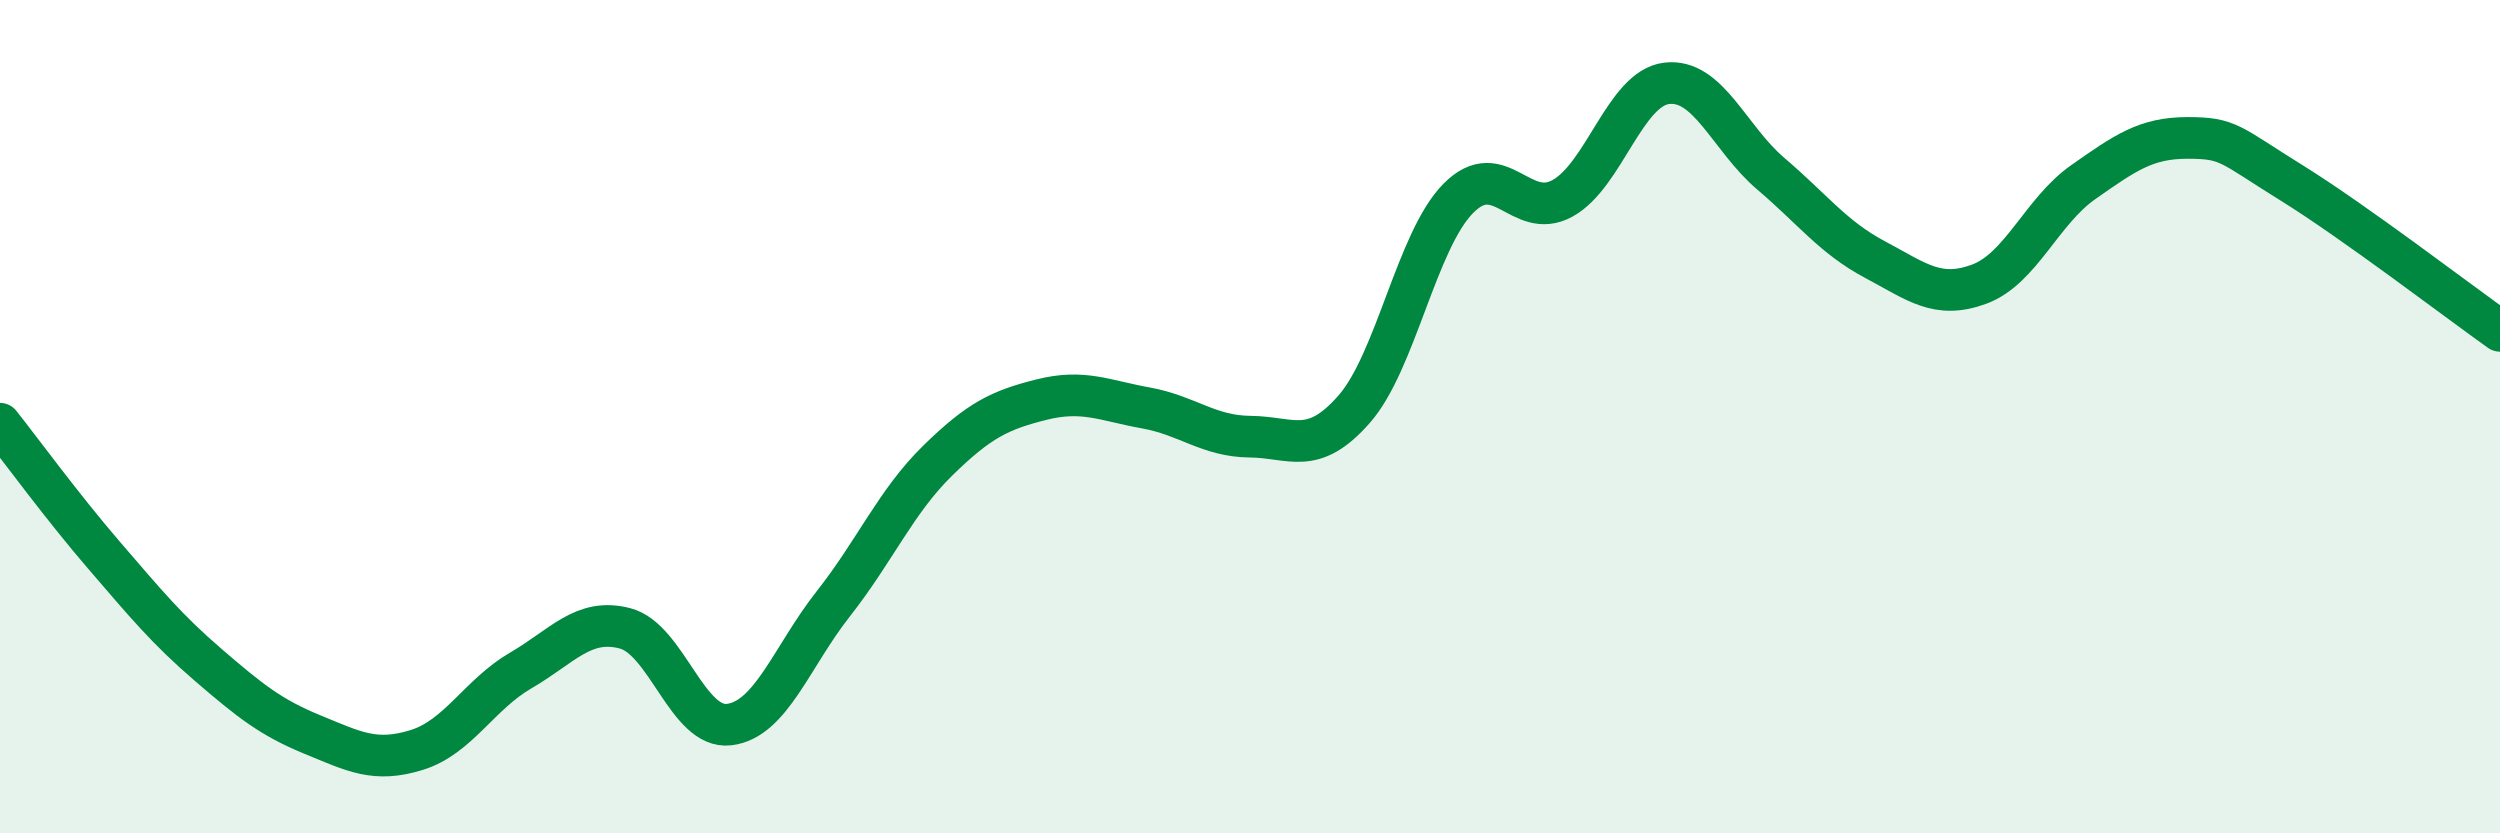 
    <svg width="60" height="20" viewBox="0 0 60 20" xmlns="http://www.w3.org/2000/svg">
      <path
        d="M 0,10.17 C 0.5,10.8 1.5,12.17 2.5,13.33 C 3.5,14.49 4,15.1 5,15.96 C 6,16.82 6.5,17.22 7.5,17.63 C 8.5,18.04 9,18.31 10,18 C 11,17.69 11.5,16.67 12.5,16.09 C 13.5,15.51 14,14.82 15,15.08 C 16,15.34 16.5,17.51 17.5,17.39 C 18.5,17.27 19,15.76 20,14.49 C 21,13.22 21.5,12.04 22.5,11.06 C 23.5,10.08 24,9.84 25,9.59 C 26,9.34 26.5,9.61 27.5,9.79 C 28.5,9.97 29,10.47 30,10.48 C 31,10.49 31.5,10.96 32.5,9.82 C 33.5,8.68 34,5.77 35,4.76 C 36,3.75 36.5,5.31 37.5,4.76 C 38.5,4.21 39,2.12 40,2 C 41,1.88 41.5,3.32 42.5,4.17 C 43.5,5.02 44,5.7 45,6.23 C 46,6.76 46.5,7.19 47.5,6.82 C 48.5,6.45 49,5.07 50,4.37 C 51,3.67 51.5,3.31 52.5,3.31 C 53.5,3.31 53.5,3.46 55,4.39 C 56.5,5.32 59,7.23 60,7.94L60 20L0 20Z"
        fill="#008740"
        opacity="0.1"
        stroke-linecap="round"
        stroke-linejoin="round"
      />
      <path
        d="M 0,10.17 C 0.5,10.8 1.5,12.17 2.5,13.33 C 3.5,14.49 4,15.1 5,15.96 C 6,16.82 6.5,17.22 7.5,17.63 C 8.5,18.04 9,18.31 10,18 C 11,17.69 11.5,16.67 12.5,16.09 C 13.5,15.51 14,14.82 15,15.08 C 16,15.34 16.5,17.51 17.5,17.39 C 18.5,17.27 19,15.76 20,14.49 C 21,13.22 21.5,12.04 22.5,11.06 C 23.5,10.08 24,9.84 25,9.59 C 26,9.34 26.5,9.61 27.5,9.79 C 28.5,9.97 29,10.47 30,10.48 C 31,10.49 31.5,10.96 32.5,9.82 C 33.5,8.68 34,5.77 35,4.76 C 36,3.75 36.5,5.31 37.5,4.76 C 38.5,4.21 39,2.12 40,2 C 41,1.88 41.5,3.32 42.5,4.17 C 43.5,5.02 44,5.7 45,6.23 C 46,6.76 46.5,7.19 47.5,6.82 C 48.5,6.45 49,5.07 50,4.37 C 51,3.67 51.5,3.31 52.5,3.31 C 53.5,3.31 53.5,3.46 55,4.39 C 56.5,5.32 59,7.23 60,7.94"
        stroke="#008740"
        stroke-width="1"
        fill="none"
        stroke-linecap="round"
        stroke-linejoin="round"
      />
    </svg>
  